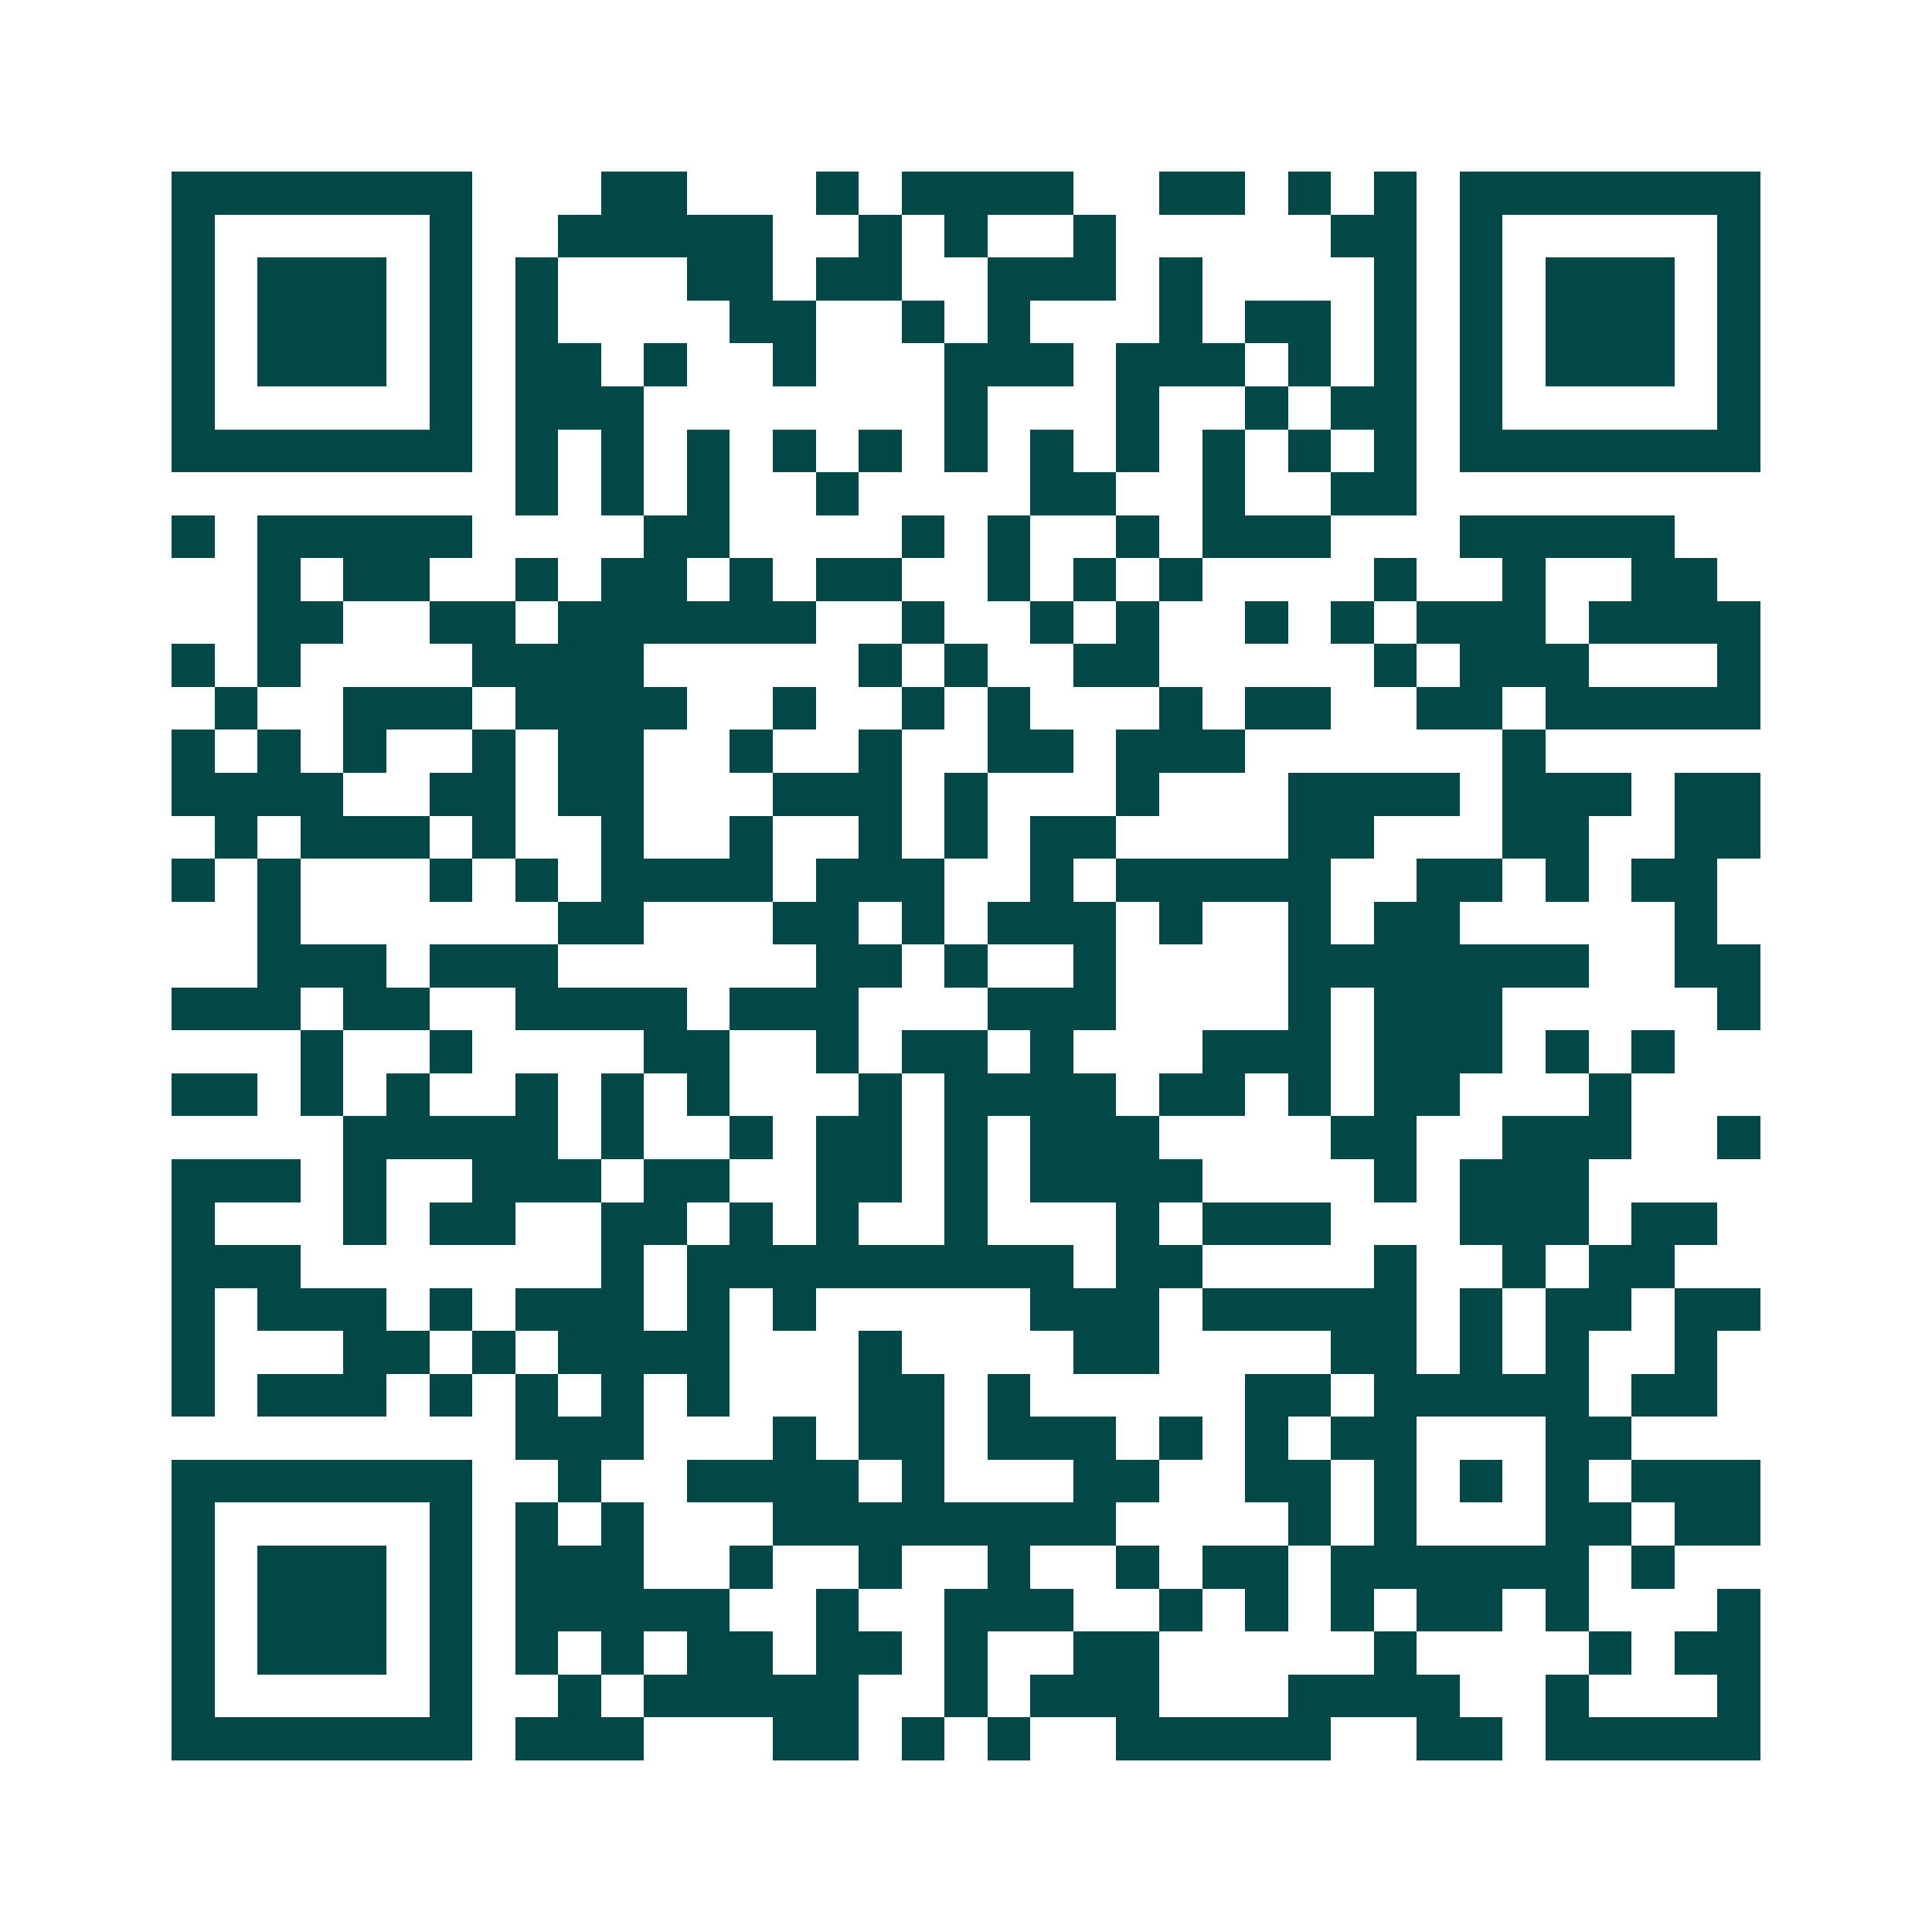 <svg xmlns="http://www.w3.org/2000/svg" width="200" height="200" viewBox="0 0 45 45" shape-rendering="crispEdges"><path fill="#ffffff" d="M0 0h45v45H0z"/><path stroke="#014847" d="M4 4.5h7m3 0h2m3 0h1m1 0h4m2 0h2m1 0h1m1 0h1m1 0h7M4 5.5h1m5 0h1m2 0h5m2 0h1m1 0h1m2 0h1m5 0h2m1 0h1m5 0h1M4 6.5h1m1 0h3m1 0h1m1 0h1m3 0h2m1 0h2m2 0h3m1 0h1m4 0h1m1 0h1m1 0h3m1 0h1M4 7.5h1m1 0h3m1 0h1m1 0h1m4 0h2m2 0h1m1 0h1m3 0h1m1 0h2m1 0h1m1 0h1m1 0h3m1 0h1M4 8.5h1m1 0h3m1 0h1m1 0h2m1 0h1m2 0h1m3 0h3m1 0h3m1 0h1m1 0h1m1 0h1m1 0h3m1 0h1M4 9.5h1m5 0h1m1 0h3m7 0h1m3 0h1m2 0h1m1 0h2m1 0h1m5 0h1M4 10.5h7m1 0h1m1 0h1m1 0h1m1 0h1m1 0h1m1 0h1m1 0h1m1 0h1m1 0h1m1 0h1m1 0h1m1 0h7M12 11.5h1m1 0h1m1 0h1m2 0h1m4 0h2m2 0h1m2 0h2M4 12.5h1m1 0h5m4 0h2m4 0h1m1 0h1m2 0h1m1 0h3m3 0h5M6 13.5h1m1 0h2m2 0h1m1 0h2m1 0h1m1 0h2m2 0h1m1 0h1m1 0h1m4 0h1m2 0h1m2 0h2M6 14.5h2m2 0h2m1 0h6m2 0h1m2 0h1m1 0h1m2 0h1m1 0h1m1 0h3m1 0h4M4 15.5h1m1 0h1m4 0h4m5 0h1m1 0h1m2 0h2m5 0h1m1 0h3m3 0h1M5 16.5h1m2 0h3m1 0h4m2 0h1m2 0h1m1 0h1m3 0h1m1 0h2m2 0h2m1 0h5M4 17.5h1m1 0h1m1 0h1m2 0h1m1 0h2m2 0h1m2 0h1m2 0h2m1 0h3m6 0h1M4 18.5h4m2 0h2m1 0h2m3 0h3m1 0h1m3 0h1m3 0h4m1 0h3m1 0h2M5 19.5h1m1 0h3m1 0h1m2 0h1m2 0h1m2 0h1m1 0h1m1 0h2m4 0h2m3 0h2m2 0h2M4 20.5h1m1 0h1m3 0h1m1 0h1m1 0h4m1 0h3m2 0h1m1 0h5m2 0h2m1 0h1m1 0h2M6 21.5h1m6 0h2m3 0h2m1 0h1m1 0h3m1 0h1m2 0h1m1 0h2m5 0h1M6 22.5h3m1 0h3m6 0h2m1 0h1m2 0h1m4 0h7m2 0h2M4 23.5h3m1 0h2m2 0h4m1 0h3m3 0h3m4 0h1m1 0h3m5 0h1M7 24.5h1m2 0h1m4 0h2m2 0h1m1 0h2m1 0h1m3 0h3m1 0h3m1 0h1m1 0h1M4 25.5h2m1 0h1m1 0h1m2 0h1m1 0h1m1 0h1m3 0h1m1 0h4m1 0h2m1 0h1m1 0h2m3 0h1M8 26.5h5m1 0h1m2 0h1m1 0h2m1 0h1m1 0h3m4 0h2m2 0h3m2 0h1M4 27.5h3m1 0h1m2 0h3m1 0h2m2 0h2m1 0h1m1 0h4m4 0h1m1 0h3M4 28.5h1m3 0h1m1 0h2m2 0h2m1 0h1m1 0h1m2 0h1m3 0h1m1 0h3m3 0h3m1 0h2M4 29.5h3m7 0h1m1 0h9m1 0h2m4 0h1m2 0h1m1 0h2M4 30.5h1m1 0h3m1 0h1m1 0h3m1 0h1m1 0h1m5 0h3m1 0h5m1 0h1m1 0h2m1 0h2M4 31.5h1m3 0h2m1 0h1m1 0h4m3 0h1m4 0h2m4 0h2m1 0h1m1 0h1m2 0h1M4 32.5h1m1 0h3m1 0h1m1 0h1m1 0h1m1 0h1m3 0h2m1 0h1m5 0h2m1 0h5m1 0h2M12 33.5h3m3 0h1m1 0h2m1 0h3m1 0h1m1 0h1m1 0h2m3 0h2M4 34.5h7m2 0h1m2 0h4m1 0h1m3 0h2m2 0h2m1 0h1m1 0h1m1 0h1m1 0h3M4 35.5h1m5 0h1m1 0h1m1 0h1m3 0h8m4 0h1m1 0h1m3 0h2m1 0h2M4 36.5h1m1 0h3m1 0h1m1 0h3m2 0h1m2 0h1m2 0h1m2 0h1m1 0h2m1 0h6m1 0h1M4 37.5h1m1 0h3m1 0h1m1 0h5m2 0h1m2 0h3m2 0h1m1 0h1m1 0h1m1 0h2m1 0h1m3 0h1M4 38.5h1m1 0h3m1 0h1m1 0h1m1 0h1m1 0h2m1 0h2m1 0h1m2 0h2m5 0h1m4 0h1m1 0h2M4 39.5h1m5 0h1m2 0h1m1 0h5m2 0h1m1 0h3m3 0h4m2 0h1m3 0h1M4 40.5h7m1 0h3m3 0h2m1 0h1m1 0h1m2 0h5m2 0h2m1 0h5"/></svg>
